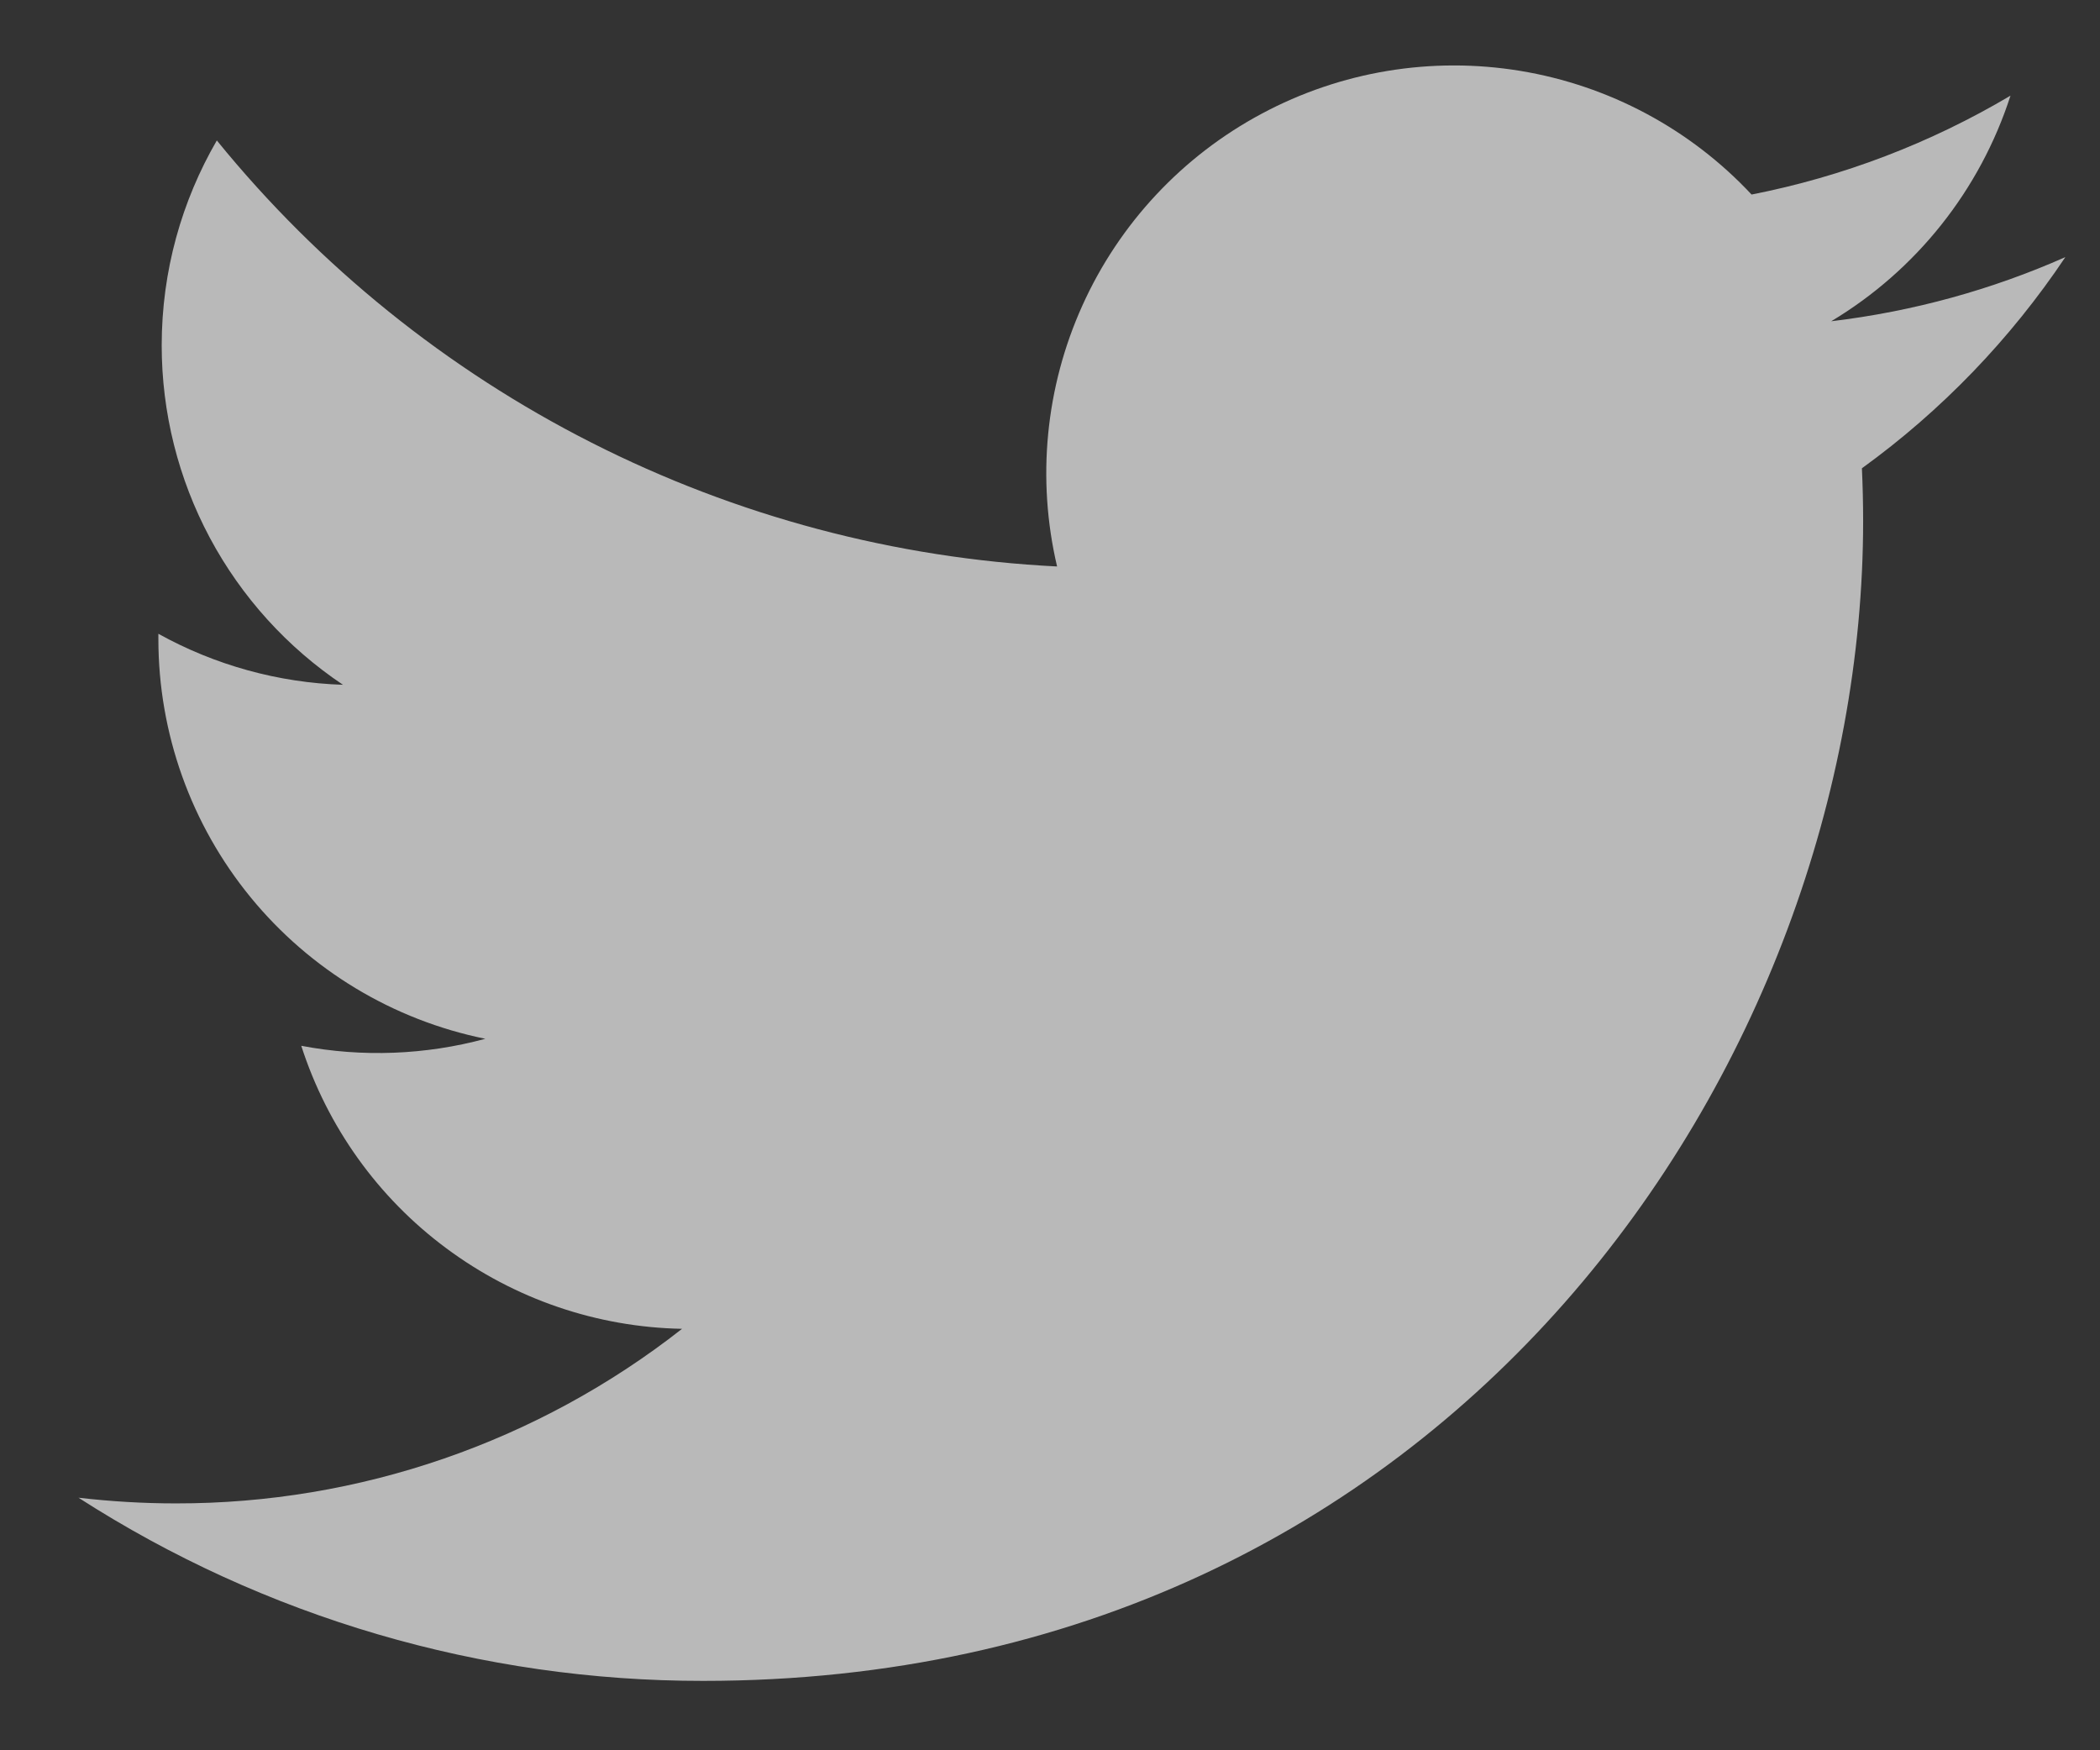 <svg width="24" height="20" viewBox="0 0 24 20" fill="none" xmlns="http://www.w3.org/2000/svg">
<rect x="0" y="0" width="24" height="20" fill="#333333" stroke="none"/>
<path d="M23.604 2.938C22.768 3.308 21.872 3.558 20.928 3.671C21.901 3.088 22.629 2.172 22.977 1.093C22.062 1.636 21.062 2.018 20.018 2.223C19.317 1.473 18.387 0.977 17.375 0.81C16.362 0.643 15.323 0.815 14.418 1.3C13.513 1.784 12.793 2.554 12.371 3.489C11.948 4.425 11.846 5.473 12.081 6.473C10.228 6.38 8.416 5.898 6.762 5.059C5.108 4.221 3.648 3.044 2.478 1.605C2.078 2.295 1.848 3.095 1.848 3.947C1.848 4.714 2.037 5.469 2.398 6.145C2.76 6.822 3.283 7.399 3.92 7.825C3.181 7.801 2.457 7.601 1.81 7.242V7.302C1.81 8.377 2.182 9.42 2.864 10.253C3.545 11.085 4.493 11.656 5.547 11.87C4.861 12.055 4.142 12.083 3.443 11.95C3.741 12.875 4.32 13.685 5.101 14.264C5.881 14.844 6.823 15.166 7.795 15.184C6.145 16.479 4.107 17.182 2.009 17.179C1.638 17.179 1.267 17.157 0.897 17.114C3.027 18.483 5.506 19.209 8.037 19.207C16.608 19.207 21.293 12.109 21.293 5.953C21.293 5.753 21.288 5.551 21.279 5.351C22.19 4.692 22.976 3.875 23.602 2.941L23.604 2.938Z" fill="white" fill-opacity="0.66"/>
</svg>
